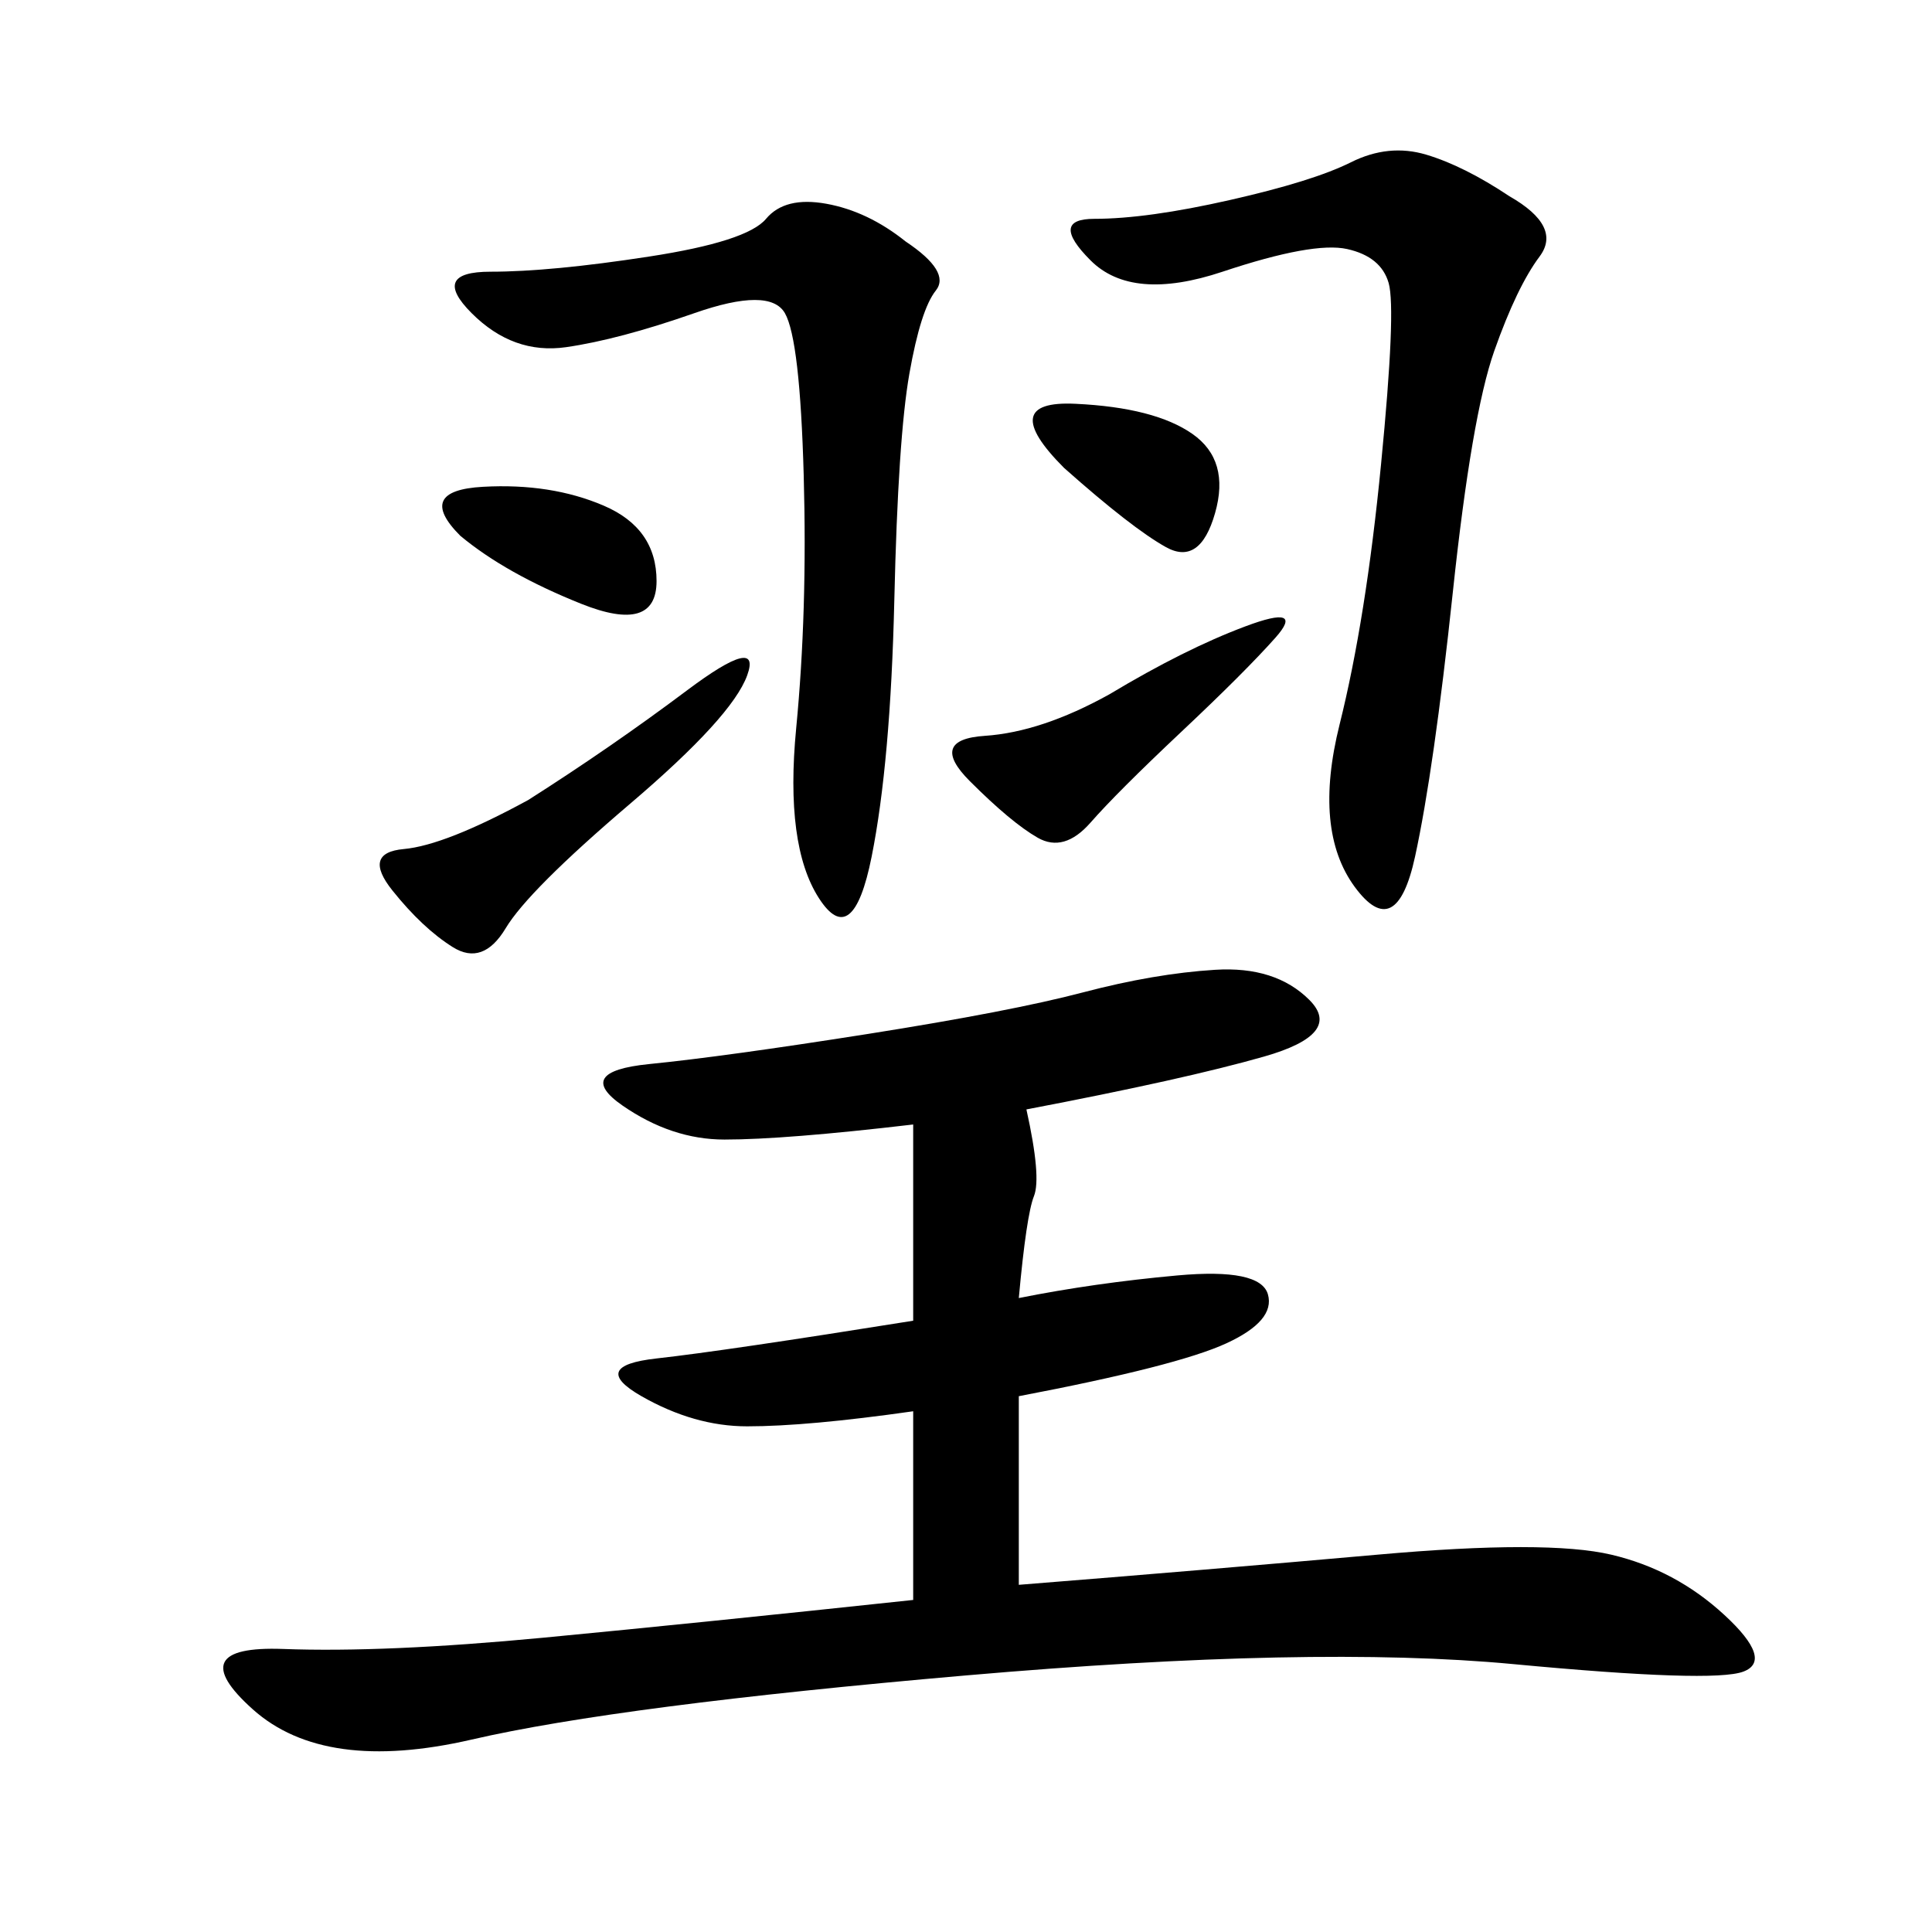 <svg xmlns="http://www.w3.org/2000/svg" xmlns:xlink="http://www.w3.org/1999/xlink" width="300" height="300"><path d="M141.80 174.61Q121.88 176.95 112.50 176.95L112.50 176.95Q104.30 176.95 96.68 171.68Q89.06 166.41 100.78 165.23Q112.50 164.06 134.77 160.55Q157.03 157.03 168.16 154.10Q179.30 151.17 188.67 150.59Q198.05 150 203.32 155.27Q208.59 160.55 196.29 164.06Q183.98 167.58 159.38 172.27L159.38 172.27Q161.72 182.81 160.55 185.74Q159.38 188.67 158.20 201.56L158.20 201.56Q169.92 199.22 182.81 198.05Q195.70 196.88 196.88 200.98Q198.05 205.08 190.43 208.59Q182.81 212.11 158.20 216.80L158.20 216.80L158.20 246.09Q187.50 243.75 213.87 241.41Q240.23 239.06 250.20 241.41Q260.16 243.75 267.77 250.78Q275.39 257.81 270.70 259.57Q266.02 261.33 234.96 258.40Q203.91 255.47 150 260.16Q96.09 264.84 73.24 270.12Q50.39 275.39 39.26 265.43Q28.13 255.47 43.95 256.05Q59.77 256.64 84.38 254.30Q108.98 251.95 141.80 248.44L141.80 248.44L141.80 219.14Q125.39 221.48 116.02 221.48L116.02 221.48Q107.81 221.48 99.61 216.80Q91.41 212.11 101.95 210.94Q112.50 209.77 141.80 205.08L141.80 205.08L141.80 174.61ZM234.38 30.47Q242.58 35.16 239.06 39.84Q235.55 44.53 232.03 54.49Q228.52 64.45 225.59 91.99Q222.66 119.53 219.73 133.01Q216.80 146.48 210.35 137.70Q203.91 128.91 208.01 112.50Q212.11 96.09 214.45 72.07Q216.80 48.05 215.63 43.95Q214.45 39.84 209.18 38.67Q203.91 37.50 189.84 42.19Q175.78 46.88 169.34 40.43Q162.89 33.98 169.92 33.98L169.92 33.98Q178.13 33.98 191.02 31.05Q203.91 28.13 209.77 25.20Q215.63 22.27 221.48 24.02Q227.34 25.78 234.38 30.47L234.38 30.47ZM140.63 37.50Q147.66 42.19 145.31 45.12Q142.97 48.05 141.21 58.01Q139.45 67.97 138.87 93.16Q138.28 118.36 135.35 133.01Q132.42 147.66 127.15 139.45Q121.88 131.25 123.63 113.09Q125.39 94.92 124.80 73.83Q124.22 52.73 121.88 48.63Q119.53 44.53 107.81 48.63Q96.09 52.73 87.89 53.91Q79.69 55.08 73.24 48.63Q66.80 42.19 76.17 42.19L76.17 42.19Q85.55 42.19 100.78 39.84Q116.02 37.50 118.95 33.98Q121.88 30.47 128.32 31.64Q134.77 32.81 140.63 37.50L140.63 37.50ZM82.03 124.22Q94.92 116.02 106.64 107.23Q118.36 98.44 116.02 104.88Q113.67 111.33 97.85 124.80Q82.03 138.28 78.52 144.14Q75 150 70.31 147.07Q65.63 144.14 60.94 138.28Q56.25 132.42 62.70 131.84Q69.14 131.25 82.03 124.22L82.03 124.22ZM172.27 107.81Q183.98 100.78 193.36 97.27Q202.73 93.75 198.05 99.02Q193.36 104.30 183.40 113.67Q173.44 123.05 169.34 127.73Q165.23 132.42 161.13 130.08Q157.03 127.73 150.59 121.29Q144.14 114.84 152.93 114.26Q161.72 113.67 172.27 107.81L172.27 107.81ZM71.48 83.20Q64.45 76.17 75 75.59Q85.55 75 93.75 78.52Q101.95 82.03 101.95 90.23L101.95 90.23Q101.95 98.44 90.23 93.75Q78.52 89.06 71.48 83.20L71.48 83.20ZM165.23 72.66Q154.69 62.11 166.99 62.70Q179.30 63.28 185.16 67.38Q191.02 71.48 188.67 79.69Q186.33 87.89 181.05 84.96Q175.78 82.03 165.23 72.66L165.23 72.66Z"/></svg>
